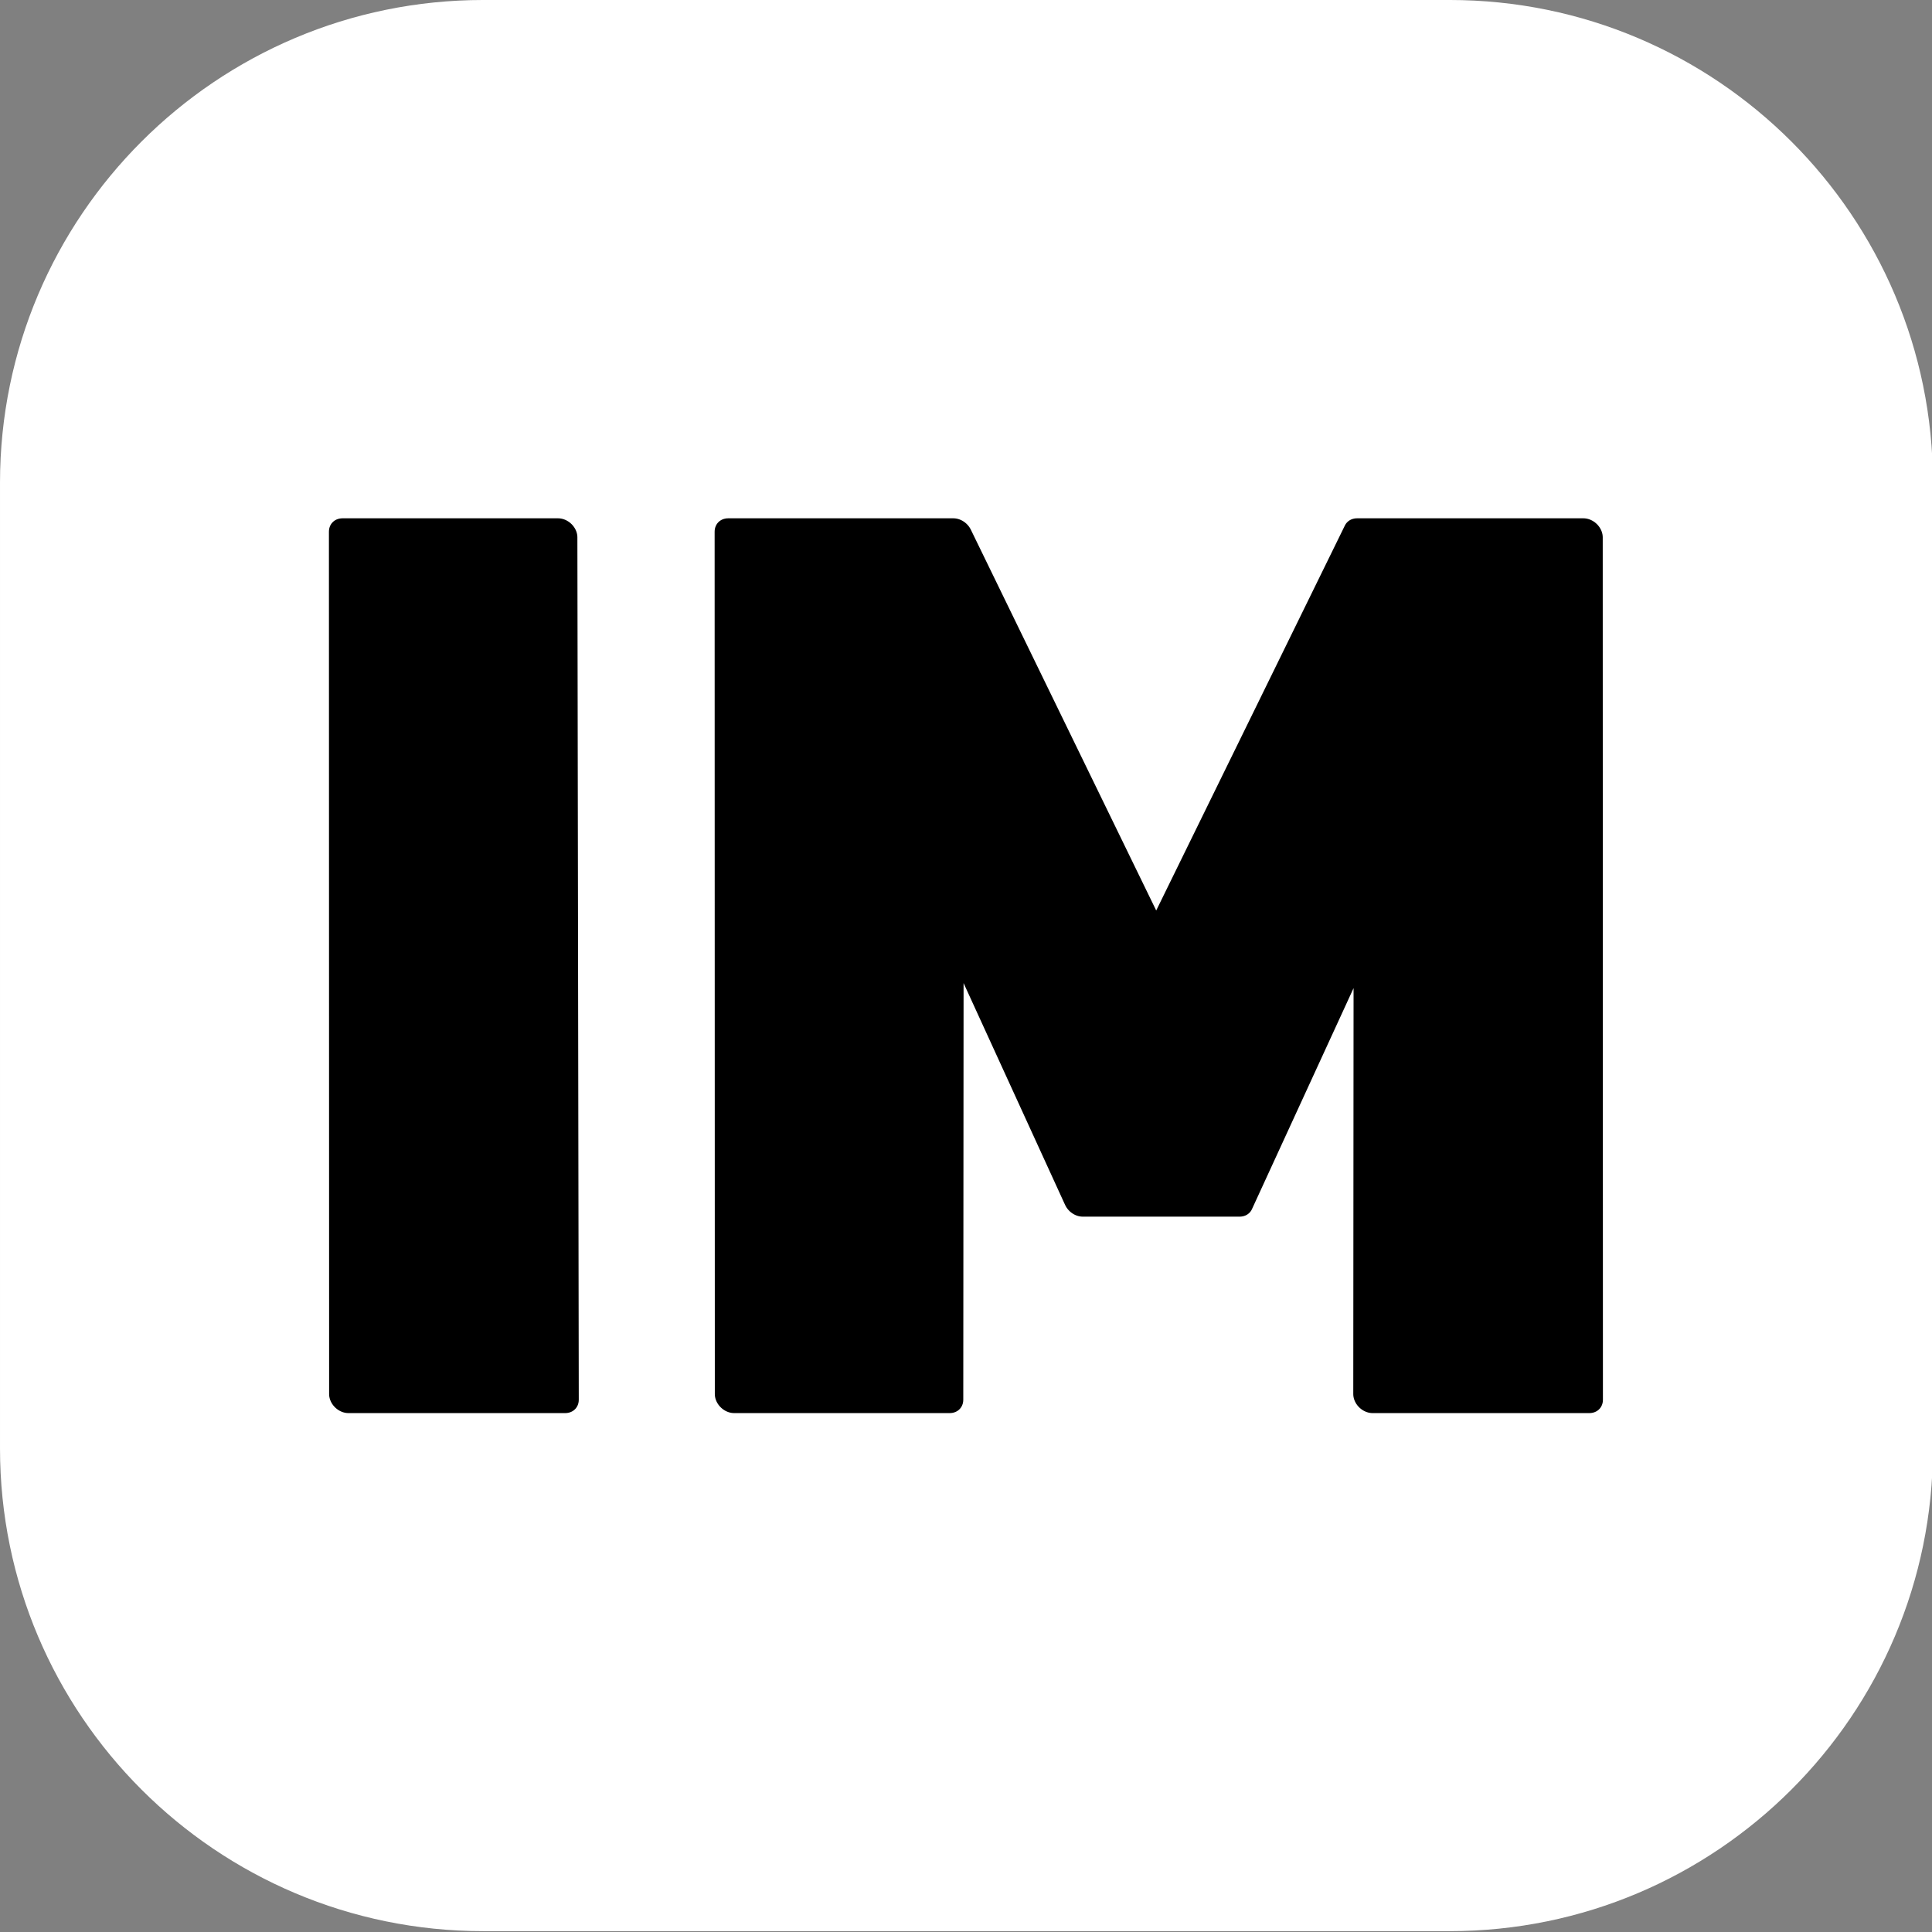 <?xml version="1.0" encoding="UTF-8" standalone="no"?>
<!DOCTYPE svg PUBLIC "-//W3C//DTD SVG 1.1//EN" "http://www.w3.org/Graphics/SVG/1.1/DTD/svg11.dtd">
<svg width="100%" height="100%" viewBox="0 0 100 100" version="1.1" xmlns="http://www.w3.org/2000/svg" xmlns:xlink="http://www.w3.org/1999/xlink" xml:space="preserve" xmlns:serif="http://www.serif.com/" style="fill-rule:evenodd;clip-rule:evenodd;stroke-linecap:round;stroke-linejoin:round;stroke-miterlimit:2;">
    <rect x="0" y="0" width="100" height="100" fill="#808080" stroke="none"/>
    <g transform="matrix(1.008,0,0,1.036,-0.659,-1.316)">
        <path d="M99.908,25.391C99.908,12.078 88.79,1.27 75.095,1.27L25.467,1.27C11.772,1.27 0.654,12.078 0.654,25.391L0.654,73.632C0.654,86.945 11.772,97.753 25.467,97.753L75.095,97.753C88.79,97.753 99.908,86.945 99.908,73.632L99.908,25.391Z" style="fill:white;"/>
    </g>
    <g transform="matrix(1.24,0,0.219,1.24,-19.644,-6.081)">
        <path d="M34.451,27.214L28.151,63.214L19.101,63.214L25.451,27.214L34.451,27.214Z" style="fill-rule:nonzero;stroke:black;stroke-width:1.35px;"/>
        <path d="M50.951,27.214L56.301,44.464L67.801,27.214L77.251,27.214L70.901,63.214L61.851,63.214L65.451,42.914L57.751,55.014L51.201,55.014L47.801,42.914L44.201,63.214L35.201,63.214L41.551,27.214L50.951,27.214Z" style="fill-rule:nonzero;stroke:black;stroke-width:1.35px;"/>
    </g>
</svg>
